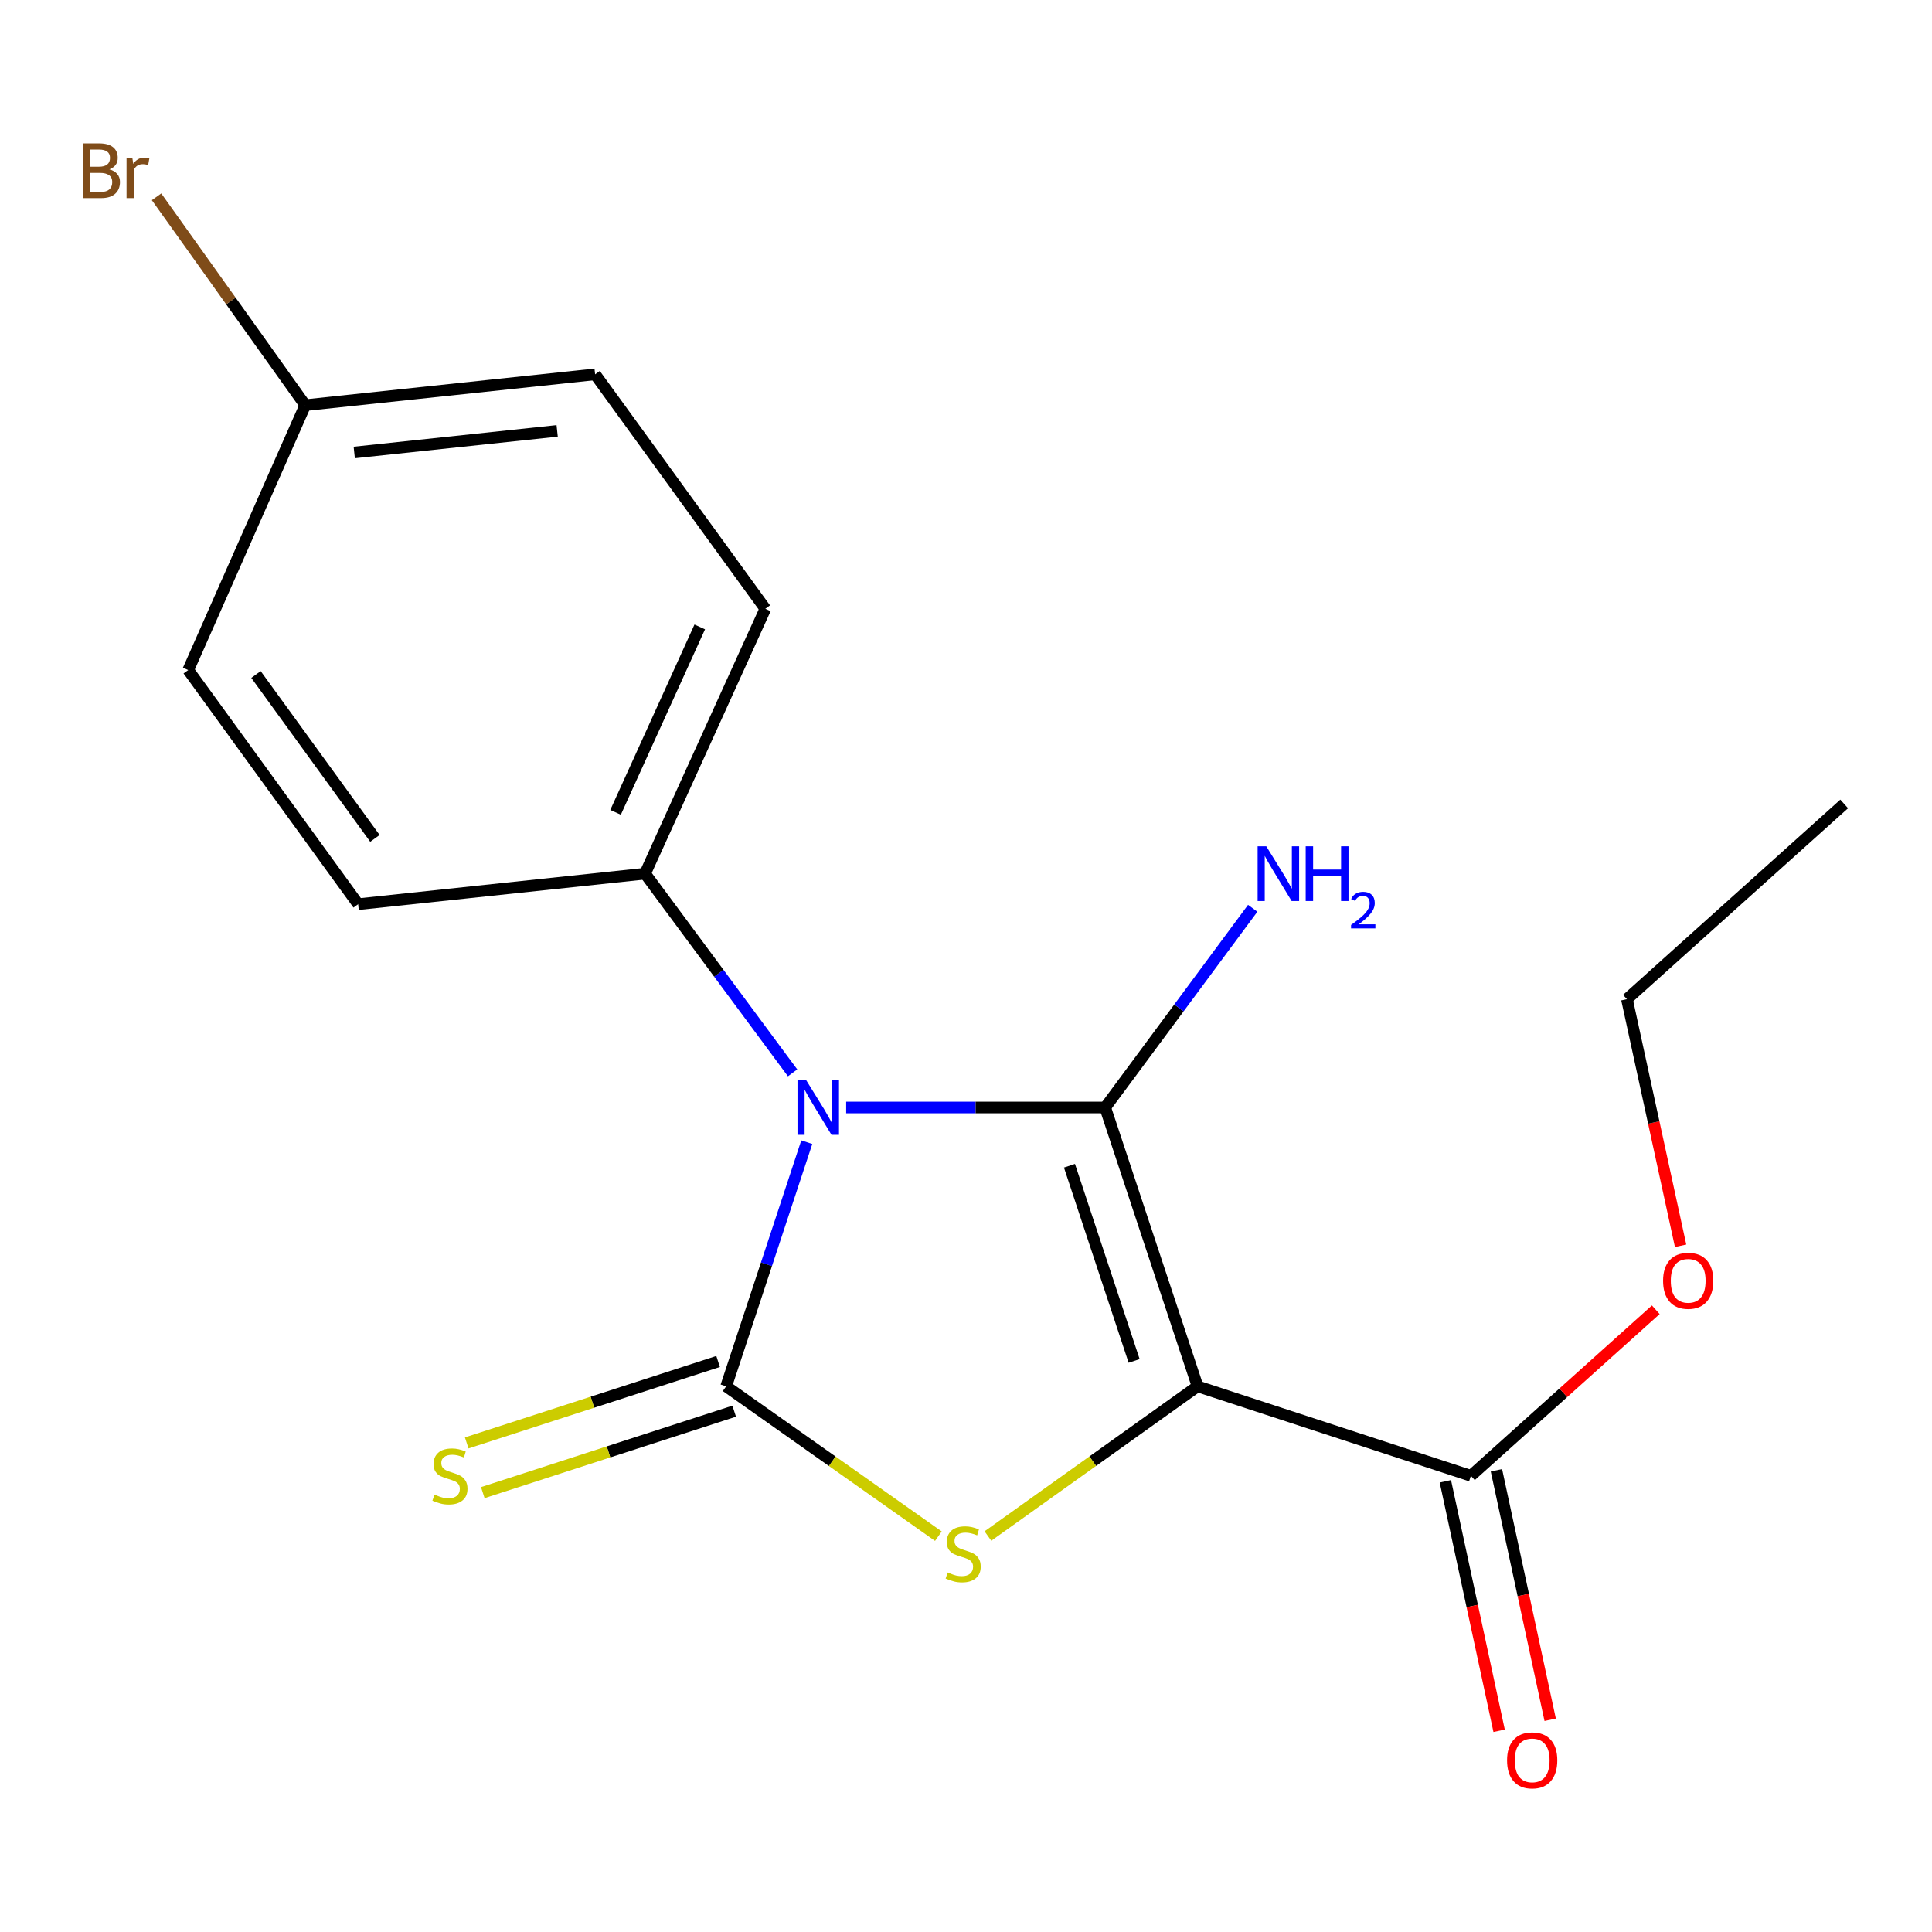 <?xml version='1.0' encoding='iso-8859-1'?>
<svg version='1.1' baseProfile='full'
              xmlns='http://www.w3.org/2000/svg'
                      xmlns:rdkit='http://www.rdkit.org/xml'
                      xmlns:xlink='http://www.w3.org/1999/xlink'
                  xml:space='preserve'
width='1000px' height='1000px' viewBox='0 0 1000 1000'>
<!-- END OF HEADER -->
<rect style='opacity:1.0;fill:#FFFFFF;stroke:none' width='1000' height='1000' x='0' y='0'> </rect>
<path class='bond-0' d='M 437.975,573.228 L 505.008,573.228' style='fill:none;fill-rule:evenodd;stroke:#0000FF;stroke-width:6px;stroke-linecap:butt;stroke-linejoin:miter;stroke-opacity:1' />
<path class='bond-0' d='M 505.008,573.228 L 572.04,573.228' style='fill:none;fill-rule:evenodd;stroke:#000000;stroke-width:6px;stroke-linecap:butt;stroke-linejoin:miter;stroke-opacity:1' />
<path class='bond-2' d='M 417.591,591.188 L 396.722,654.379' style='fill:none;fill-rule:evenodd;stroke:#0000FF;stroke-width:6px;stroke-linecap:butt;stroke-linejoin:miter;stroke-opacity:1' />
<path class='bond-2' d='M 396.722,654.379 L 375.854,717.57' style='fill:none;fill-rule:evenodd;stroke:#000000;stroke-width:6px;stroke-linecap:butt;stroke-linejoin:miter;stroke-opacity:1' />
<path class='bond-5' d='M 410.247,555.303 L 372.069,503.756' style='fill:none;fill-rule:evenodd;stroke:#0000FF;stroke-width:6px;stroke-linecap:butt;stroke-linejoin:miter;stroke-opacity:1' />
<path class='bond-5' d='M 372.069,503.756 L 333.892,452.209' style='fill:none;fill-rule:evenodd;stroke:#000000;stroke-width:6px;stroke-linecap:butt;stroke-linejoin:miter;stroke-opacity:1' />
<path class='bond-1' d='M 572.04,573.228 L 619.859,717.57' style='fill:none;fill-rule:evenodd;stroke:#000000;stroke-width:6px;stroke-linecap:butt;stroke-linejoin:miter;stroke-opacity:1' />
<path class='bond-1' d='M 553.551,603.38 L 587.024,704.42' style='fill:none;fill-rule:evenodd;stroke:#000000;stroke-width:6px;stroke-linecap:butt;stroke-linejoin:miter;stroke-opacity:1' />
<path class='bond-7' d='M 572.04,573.228 L 610.224,521.681' style='fill:none;fill-rule:evenodd;stroke:#000000;stroke-width:6px;stroke-linecap:butt;stroke-linejoin:miter;stroke-opacity:1' />
<path class='bond-7' d='M 610.224,521.681 L 648.407,470.134' style='fill:none;fill-rule:evenodd;stroke:#0000FF;stroke-width:6px;stroke-linecap:butt;stroke-linejoin:miter;stroke-opacity:1' />
<path class='bond-4' d='M 619.859,717.57 L 761.333,763.872' style='fill:none;fill-rule:evenodd;stroke:#000000;stroke-width:6px;stroke-linecap:butt;stroke-linejoin:miter;stroke-opacity:1' />
<path class='bond-18' d='M 619.859,717.57 L 565.603,756.305' style='fill:none;fill-rule:evenodd;stroke:#000000;stroke-width:6px;stroke-linecap:butt;stroke-linejoin:miter;stroke-opacity:1' />
<path class='bond-18' d='M 565.603,756.305 L 511.346,795.039' style='fill:none;fill-rule:evenodd;stroke:#CCCC00;stroke-width:6px;stroke-linecap:butt;stroke-linejoin:miter;stroke-opacity:1' />
<path class='bond-3' d='M 375.854,717.57 L 430.78,756.346' style='fill:none;fill-rule:evenodd;stroke:#000000;stroke-width:6px;stroke-linecap:butt;stroke-linejoin:miter;stroke-opacity:1' />
<path class='bond-3' d='M 430.78,756.346 L 485.705,795.121' style='fill:none;fill-rule:evenodd;stroke:#CCCC00;stroke-width:6px;stroke-linecap:butt;stroke-linejoin:miter;stroke-opacity:1' />
<path class='bond-6' d='M 371.689,704.711 L 306.627,725.783' style='fill:none;fill-rule:evenodd;stroke:#000000;stroke-width:6px;stroke-linecap:butt;stroke-linejoin:miter;stroke-opacity:1' />
<path class='bond-6' d='M 306.627,725.783 L 241.565,746.856' style='fill:none;fill-rule:evenodd;stroke:#CCCC00;stroke-width:6px;stroke-linecap:butt;stroke-linejoin:miter;stroke-opacity:1' />
<path class='bond-6' d='M 380.019,730.429 L 314.957,751.501' style='fill:none;fill-rule:evenodd;stroke:#000000;stroke-width:6px;stroke-linecap:butt;stroke-linejoin:miter;stroke-opacity:1' />
<path class='bond-6' d='M 314.957,751.501 L 249.895,772.574' style='fill:none;fill-rule:evenodd;stroke:#CCCC00;stroke-width:6px;stroke-linecap:butt;stroke-linejoin:miter;stroke-opacity:1' />
<path class='bond-8' d='M 748.119,766.719 L 762.031,831.282' style='fill:none;fill-rule:evenodd;stroke:#000000;stroke-width:6px;stroke-linecap:butt;stroke-linejoin:miter;stroke-opacity:1' />
<path class='bond-8' d='M 762.031,831.282 L 775.942,895.845' style='fill:none;fill-rule:evenodd;stroke:#FF0000;stroke-width:6px;stroke-linecap:butt;stroke-linejoin:miter;stroke-opacity:1' />
<path class='bond-8' d='M 774.546,761.025 L 788.457,825.588' style='fill:none;fill-rule:evenodd;stroke:#000000;stroke-width:6px;stroke-linecap:butt;stroke-linejoin:miter;stroke-opacity:1' />
<path class='bond-8' d='M 788.457,825.588 L 802.369,890.151' style='fill:none;fill-rule:evenodd;stroke:#FF0000;stroke-width:6px;stroke-linecap:butt;stroke-linejoin:miter;stroke-opacity:1' />
<path class='bond-11' d='M 761.333,763.872 L 809.18,720.9' style='fill:none;fill-rule:evenodd;stroke:#000000;stroke-width:6px;stroke-linecap:butt;stroke-linejoin:miter;stroke-opacity:1' />
<path class='bond-11' d='M 809.18,720.9 L 857.027,677.928' style='fill:none;fill-rule:evenodd;stroke:#FF0000;stroke-width:6px;stroke-linecap:butt;stroke-linejoin:miter;stroke-opacity:1' />
<path class='bond-9' d='M 333.892,452.209 L 396.144,315.105' style='fill:none;fill-rule:evenodd;stroke:#000000;stroke-width:6px;stroke-linecap:butt;stroke-linejoin:miter;stroke-opacity:1' />
<path class='bond-9' d='M 318.615,420.467 L 362.191,324.495' style='fill:none;fill-rule:evenodd;stroke:#000000;stroke-width:6px;stroke-linecap:butt;stroke-linejoin:miter;stroke-opacity:1' />
<path class='bond-10' d='M 333.892,452.209 L 185.375,468.008' style='fill:none;fill-rule:evenodd;stroke:#000000;stroke-width:6px;stroke-linecap:butt;stroke-linejoin:miter;stroke-opacity:1' />
<path class='bond-14' d='M 396.144,315.105 L 308.03,193.756' style='fill:none;fill-rule:evenodd;stroke:#000000;stroke-width:6px;stroke-linecap:butt;stroke-linejoin:miter;stroke-opacity:1' />
<path class='bond-13' d='M 185.375,468.008 L 97.426,346.824' style='fill:none;fill-rule:evenodd;stroke:#000000;stroke-width:6px;stroke-linecap:butt;stroke-linejoin:miter;stroke-opacity:1' />
<path class='bond-13' d='M 194.061,433.952 L 132.497,349.124' style='fill:none;fill-rule:evenodd;stroke:#000000;stroke-width:6px;stroke-linecap:butt;stroke-linejoin:miter;stroke-opacity:1' />
<path class='bond-16' d='M 869.877,644.81 L 855.982,580.987' style='fill:none;fill-rule:evenodd;stroke:#FF0000;stroke-width:6px;stroke-linecap:butt;stroke-linejoin:miter;stroke-opacity:1' />
<path class='bond-16' d='M 855.982,580.987 L 842.087,517.164' style='fill:none;fill-rule:evenodd;stroke:#000000;stroke-width:6px;stroke-linecap:butt;stroke-linejoin:miter;stroke-opacity:1' />
<path class='bond-12' d='M 157.996,209.721 L 97.426,346.824' style='fill:none;fill-rule:evenodd;stroke:#000000;stroke-width:6px;stroke-linecap:butt;stroke-linejoin:miter;stroke-opacity:1' />
<path class='bond-15' d='M 157.996,209.721 L 119.511,155.791' style='fill:none;fill-rule:evenodd;stroke:#000000;stroke-width:6px;stroke-linecap:butt;stroke-linejoin:miter;stroke-opacity:1' />
<path class='bond-15' d='M 119.511,155.791 L 81.026,101.862' style='fill:none;fill-rule:evenodd;stroke:#7F4C19;stroke-width:6px;stroke-linecap:butt;stroke-linejoin:miter;stroke-opacity:1' />
<path class='bond-19' d='M 157.996,209.721 L 308.03,193.756' style='fill:none;fill-rule:evenodd;stroke:#000000;stroke-width:6px;stroke-linecap:butt;stroke-linejoin:miter;stroke-opacity:1' />
<path class='bond-19' d='M 183.361,234.207 L 288.386,223.032' style='fill:none;fill-rule:evenodd;stroke:#000000;stroke-width:6px;stroke-linecap:butt;stroke-linejoin:miter;stroke-opacity:1' />
<path class='bond-17' d='M 842.087,517.164 L 954.545,416.119' style='fill:none;fill-rule:evenodd;stroke:#000000;stroke-width:6px;stroke-linecap:butt;stroke-linejoin:miter;stroke-opacity:1' />
<path  class='atom-0' d='M 417.262 559.068
L 426.542 574.068
Q 427.462 575.548, 428.942 578.228
Q 430.422 580.908, 430.502 581.068
L 430.502 559.068
L 434.262 559.068
L 434.262 587.388
L 430.382 587.388
L 420.422 570.988
Q 419.262 569.068, 418.022 566.868
Q 416.822 564.668, 416.462 563.988
L 416.462 587.388
L 412.782 587.388
L 412.782 559.068
L 417.262 559.068
' fill='#0000FF'/>
<path  class='atom-4' d='M 490.54 813.902
Q 490.86 814.022, 492.18 814.582
Q 493.5 815.142, 494.94 815.502
Q 496.42 815.822, 497.86 815.822
Q 500.54 815.822, 502.1 814.542
Q 503.66 813.222, 503.66 810.942
Q 503.66 809.382, 502.86 808.422
Q 502.1 807.462, 500.9 806.942
Q 499.7 806.422, 497.7 805.822
Q 495.18 805.062, 493.66 804.342
Q 492.18 803.622, 491.1 802.102
Q 490.06 800.582, 490.06 798.022
Q 490.06 794.462, 492.46 792.262
Q 494.9 790.062, 499.7 790.062
Q 502.98 790.062, 506.7 791.622
L 505.78 794.702
Q 502.38 793.302, 499.82 793.302
Q 497.06 793.302, 495.54 794.462
Q 494.02 795.582, 494.06 797.542
Q 494.06 799.062, 494.82 799.982
Q 495.62 800.902, 496.74 801.422
Q 497.9 801.942, 499.82 802.542
Q 502.38 803.342, 503.9 804.142
Q 505.42 804.942, 506.5 806.582
Q 507.62 808.182, 507.62 810.942
Q 507.62 814.862, 504.98 816.982
Q 502.38 819.062, 498.02 819.062
Q 495.5 819.062, 493.58 818.502
Q 491.7 817.982, 489.46 817.062
L 490.54 813.902
' fill='#CCCC00'/>
<path  class='atom-7' d='M 224.893 773.592
Q 225.213 773.712, 226.533 774.272
Q 227.853 774.832, 229.293 775.192
Q 230.773 775.512, 232.213 775.512
Q 234.893 775.512, 236.453 774.232
Q 238.013 772.912, 238.013 770.632
Q 238.013 769.072, 237.213 768.112
Q 236.453 767.152, 235.253 766.632
Q 234.053 766.112, 232.053 765.512
Q 229.533 764.752, 228.013 764.032
Q 226.533 763.312, 225.453 761.792
Q 224.413 760.272, 224.413 757.712
Q 224.413 754.152, 226.813 751.952
Q 229.253 749.752, 234.053 749.752
Q 237.333 749.752, 241.053 751.312
L 240.133 754.392
Q 236.733 752.992, 234.173 752.992
Q 231.413 752.992, 229.893 754.152
Q 228.373 755.272, 228.413 757.232
Q 228.413 758.752, 229.173 759.672
Q 229.973 760.592, 231.093 761.112
Q 232.253 761.632, 234.173 762.232
Q 236.733 763.032, 238.253 763.832
Q 239.773 764.632, 240.853 766.272
Q 241.973 767.872, 241.973 770.632
Q 241.973 774.552, 239.333 776.672
Q 236.733 778.752, 232.373 778.752
Q 229.853 778.752, 227.933 778.192
Q 226.053 777.672, 223.813 776.752
L 224.893 773.592
' fill='#CCCC00'/>
<path  class='atom-8' d='M 655.425 438.049
L 664.705 453.049
Q 665.625 454.529, 667.105 457.209
Q 668.585 459.889, 668.665 460.049
L 668.665 438.049
L 672.425 438.049
L 672.425 466.369
L 668.545 466.369
L 658.585 449.969
Q 657.425 448.049, 656.185 445.849
Q 654.985 443.649, 654.625 442.969
L 654.625 466.369
L 650.945 466.369
L 650.945 438.049
L 655.425 438.049
' fill='#0000FF'/>
<path  class='atom-8' d='M 675.825 438.049
L 679.665 438.049
L 679.665 450.089
L 694.145 450.089
L 694.145 438.049
L 697.985 438.049
L 697.985 466.369
L 694.145 466.369
L 694.145 453.289
L 679.665 453.289
L 679.665 466.369
L 675.825 466.369
L 675.825 438.049
' fill='#0000FF'/>
<path  class='atom-8' d='M 699.358 465.375
Q 700.045 463.606, 701.681 462.63
Q 703.318 461.626, 705.589 461.626
Q 708.413 461.626, 709.997 463.158
Q 711.581 464.689, 711.581 467.408
Q 711.581 470.18, 709.522 472.767
Q 707.489 475.354, 703.265 478.417
L 711.898 478.417
L 711.898 480.529
L 699.305 480.529
L 699.305 478.76
Q 702.79 476.278, 704.849 474.43
Q 706.935 472.582, 707.938 470.919
Q 708.941 469.256, 708.941 467.54
Q 708.941 465.745, 708.044 464.742
Q 707.146 463.738, 705.589 463.738
Q 704.084 463.738, 703.081 464.346
Q 702.077 464.953, 701.365 466.299
L 699.358 465.375
' fill='#0000FF'/>
<path  class='atom-9' d='M 780.052 911.163
Q 780.052 904.363, 783.412 900.563
Q 786.772 896.763, 793.052 896.763
Q 799.332 896.763, 802.692 900.563
Q 806.052 904.363, 806.052 911.163
Q 806.052 918.043, 802.652 921.963
Q 799.252 925.843, 793.052 925.843
Q 786.812 925.843, 783.412 921.963
Q 780.052 918.083, 780.052 911.163
M 793.052 922.643
Q 797.372 922.643, 799.692 919.763
Q 802.052 916.843, 802.052 911.163
Q 802.052 905.603, 799.692 902.803
Q 797.372 899.963, 793.052 899.963
Q 788.732 899.963, 786.372 902.763
Q 784.052 905.563, 784.052 911.163
Q 784.052 916.883, 786.372 919.763
Q 788.732 922.643, 793.052 922.643
' fill='#FF0000'/>
<path  class='atom-12' d='M 860.806 662.938
Q 860.806 656.138, 864.166 652.338
Q 867.526 648.538, 873.806 648.538
Q 880.086 648.538, 883.446 652.338
Q 886.806 656.138, 886.806 662.938
Q 886.806 669.818, 883.406 673.738
Q 880.006 677.618, 873.806 677.618
Q 867.566 677.618, 864.166 673.738
Q 860.806 669.858, 860.806 662.938
M 873.806 674.418
Q 878.126 674.418, 880.446 671.538
Q 882.806 668.618, 882.806 662.938
Q 882.806 657.378, 880.446 654.578
Q 878.126 651.738, 873.806 651.738
Q 869.486 651.738, 867.126 654.538
Q 864.806 657.338, 864.806 662.938
Q 864.806 668.658, 867.126 671.538
Q 869.486 674.418, 873.806 674.418
' fill='#FF0000'/>
<path  class='atom-16' d='M 56.619 87.651
Q 59.339 88.411, 60.699 90.091
Q 62.099 91.731, 62.099 94.171
Q 62.099 98.091, 59.579 100.331
Q 57.099 102.531, 52.379 102.531
L 42.859 102.531
L 42.859 74.211
L 51.219 74.211
Q 56.059 74.211, 58.499 76.171
Q 60.939 78.131, 60.939 81.731
Q 60.939 86.011, 56.619 87.651
M 46.659 77.411
L 46.659 86.291
L 51.219 86.291
Q 54.019 86.291, 55.459 85.171
Q 56.939 84.011, 56.939 81.731
Q 56.939 77.411, 51.219 77.411
L 46.659 77.411
M 52.379 99.331
Q 55.139 99.331, 56.619 98.011
Q 58.099 96.691, 58.099 94.171
Q 58.099 91.851, 56.459 90.691
Q 54.859 89.491, 51.779 89.491
L 46.659 89.491
L 46.659 99.331
L 52.379 99.331
' fill='#7F4C19'/>
<path  class='atom-16' d='M 68.539 81.971
L 68.979 84.811
Q 71.139 81.611, 74.659 81.611
Q 75.779 81.611, 77.299 82.011
L 76.699 85.371
Q 74.979 84.971, 74.019 84.971
Q 72.339 84.971, 71.219 85.651
Q 70.139 86.291, 69.259 87.851
L 69.259 102.531
L 65.499 102.531
L 65.499 81.971
L 68.539 81.971
' fill='#7F4C19'/>
</svg>
